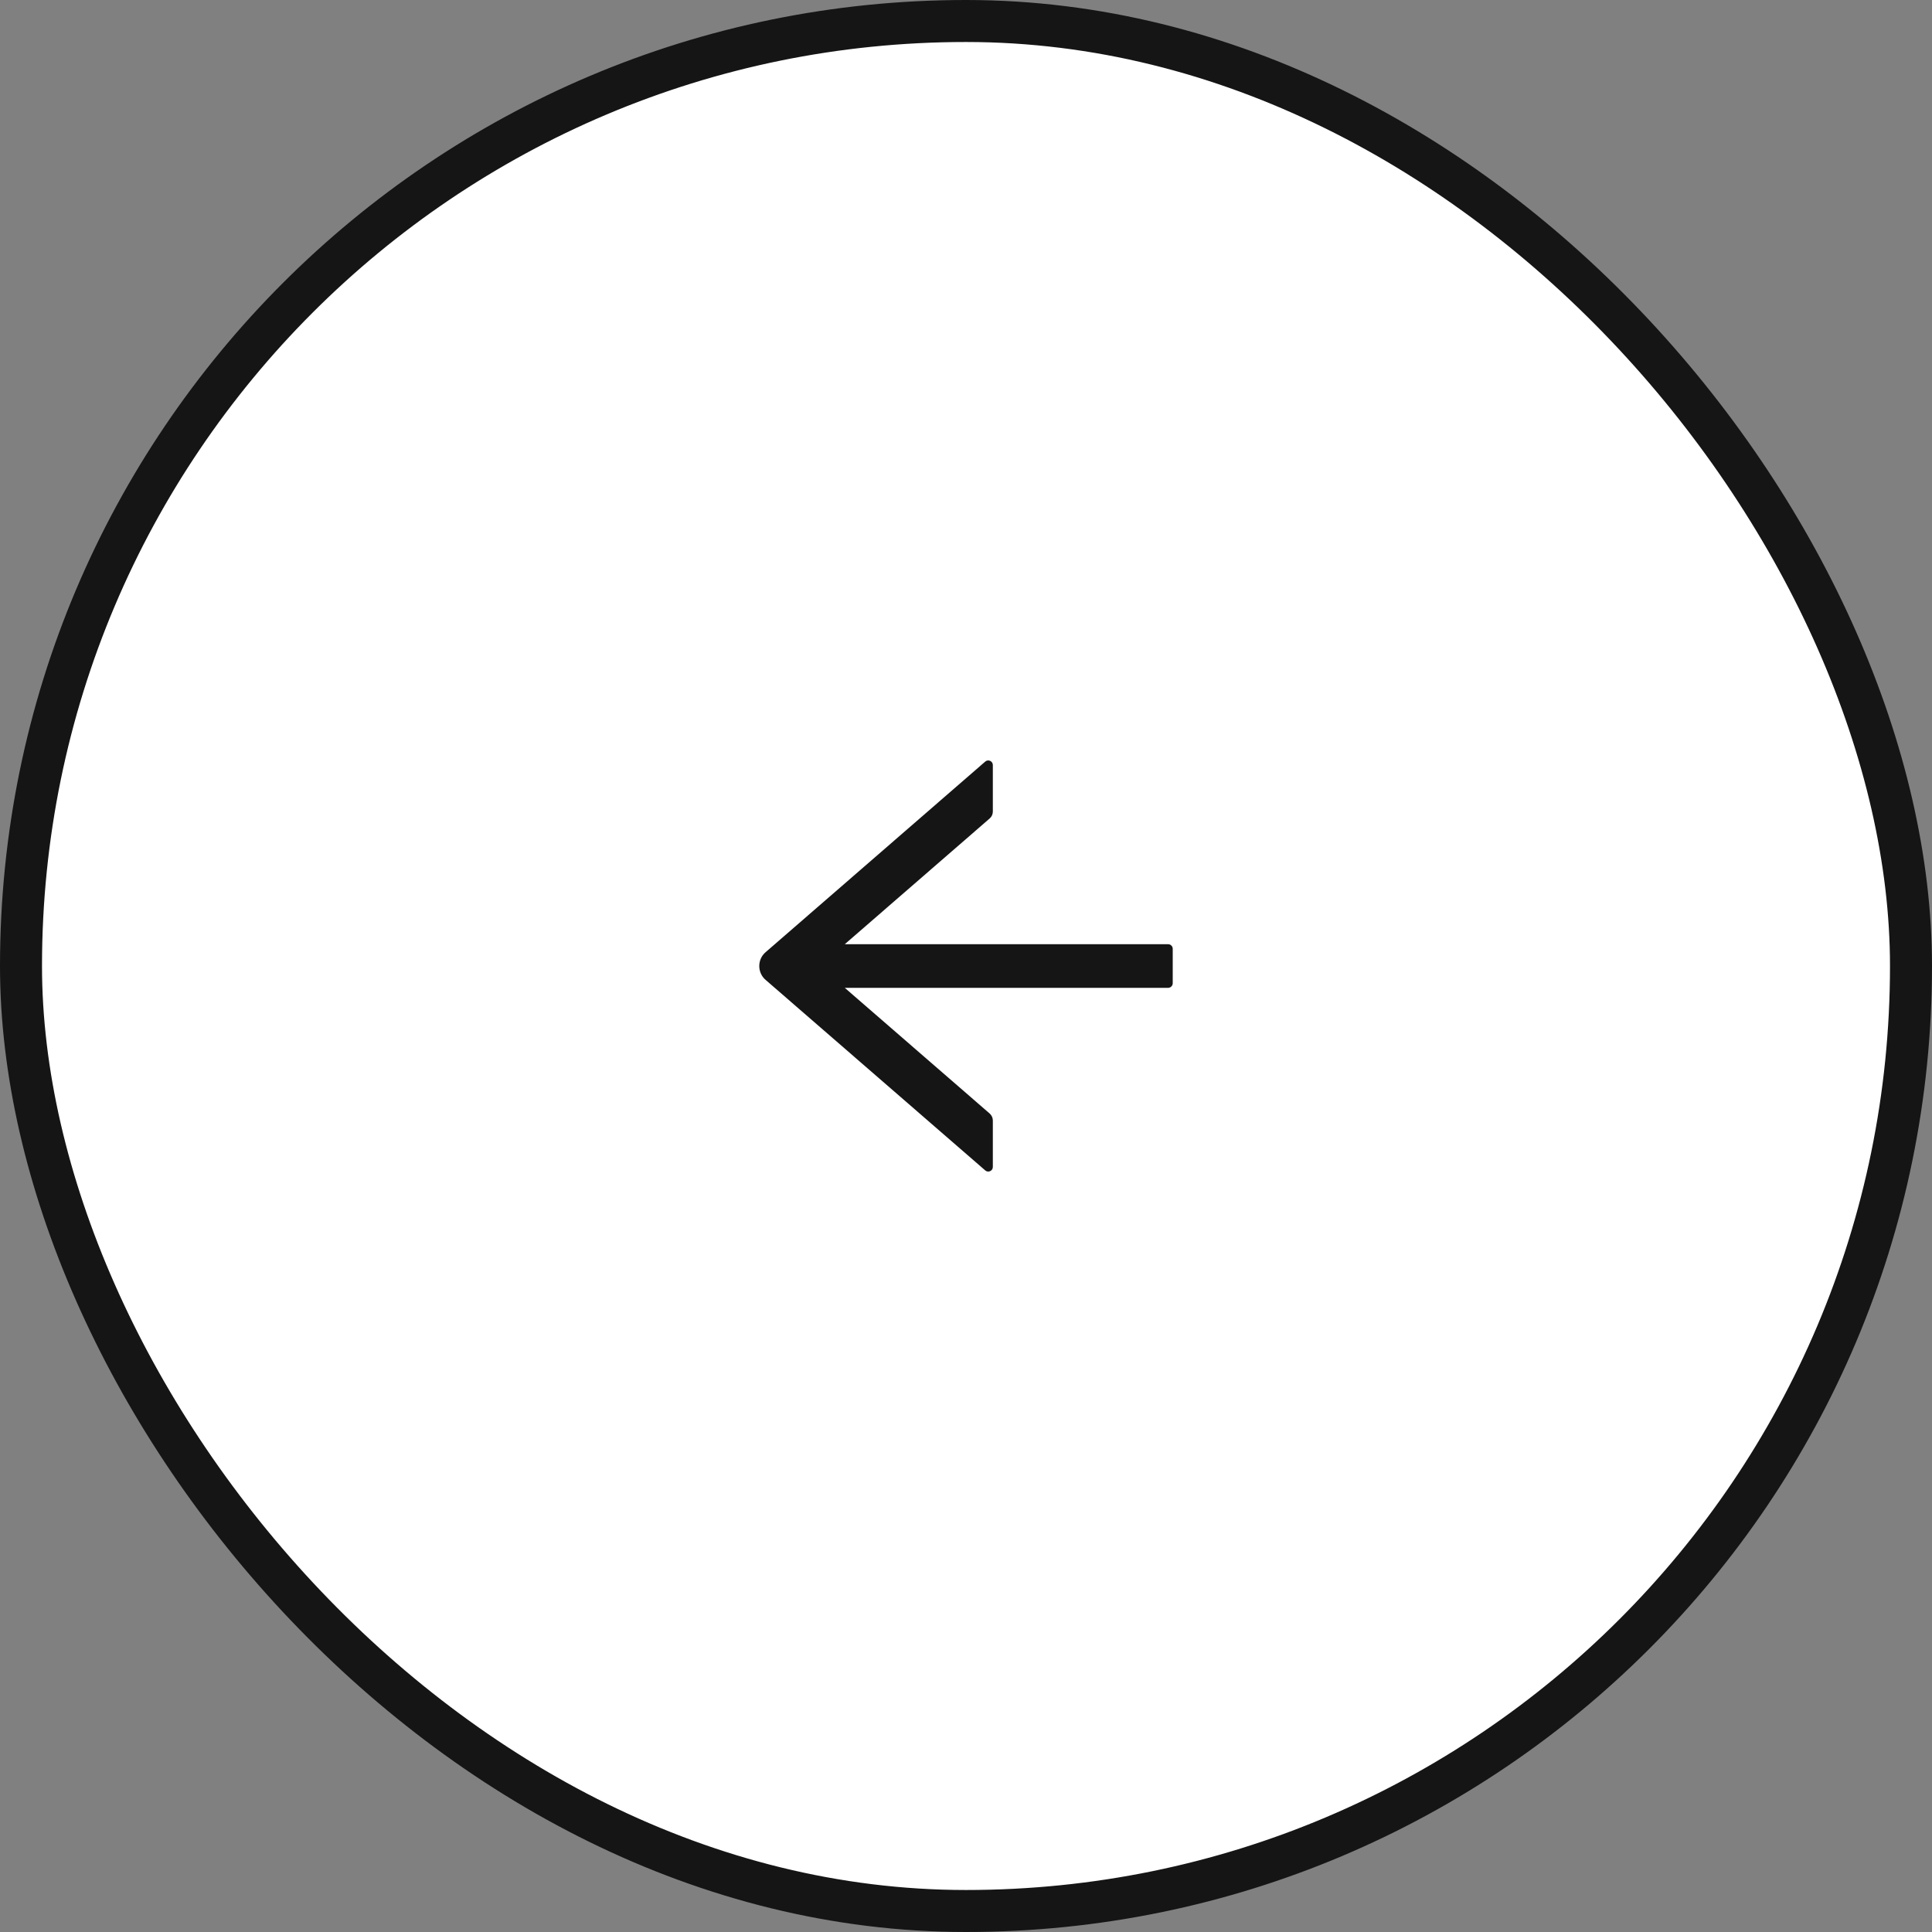 <?xml version="1.0" encoding="UTF-8"?> <svg xmlns="http://www.w3.org/2000/svg" width="46" height="46" viewBox="0 0 46 46" fill="none"><rect x="0" y="0" width="46" height="46" fill="#808080" stroke="none"/> <rect x="0.5" y="0.5" width="45" height="45" rx="22.5" fill="white"></rect> <rect x="0.5" y="0.5" width="45" height="45" rx="22.5" stroke="#151515"></rect> <path d="M23.639 27.785V26.678C23.639 26.615 23.611 26.555 23.563 26.512L20.114 23.52L27.812 23.52C27.873 23.52 27.922 23.47 27.922 23.41V22.59C27.922 22.53 27.873 22.481 27.812 22.481L20.114 22.481L23.563 19.488C23.611 19.447 23.639 19.387 23.639 19.322V18.215C23.639 18.122 23.528 18.071 23.458 18.133L18.229 22.671C18.181 22.712 18.143 22.762 18.117 22.819C18.091 22.876 18.078 22.938 18.078 23.001C18.078 23.063 18.091 23.125 18.117 23.182C18.143 23.239 18.181 23.29 18.229 23.331L23.458 27.867C23.529 27.929 23.639 27.878 23.639 27.785Z" fill="#151515"></path> </svg> 